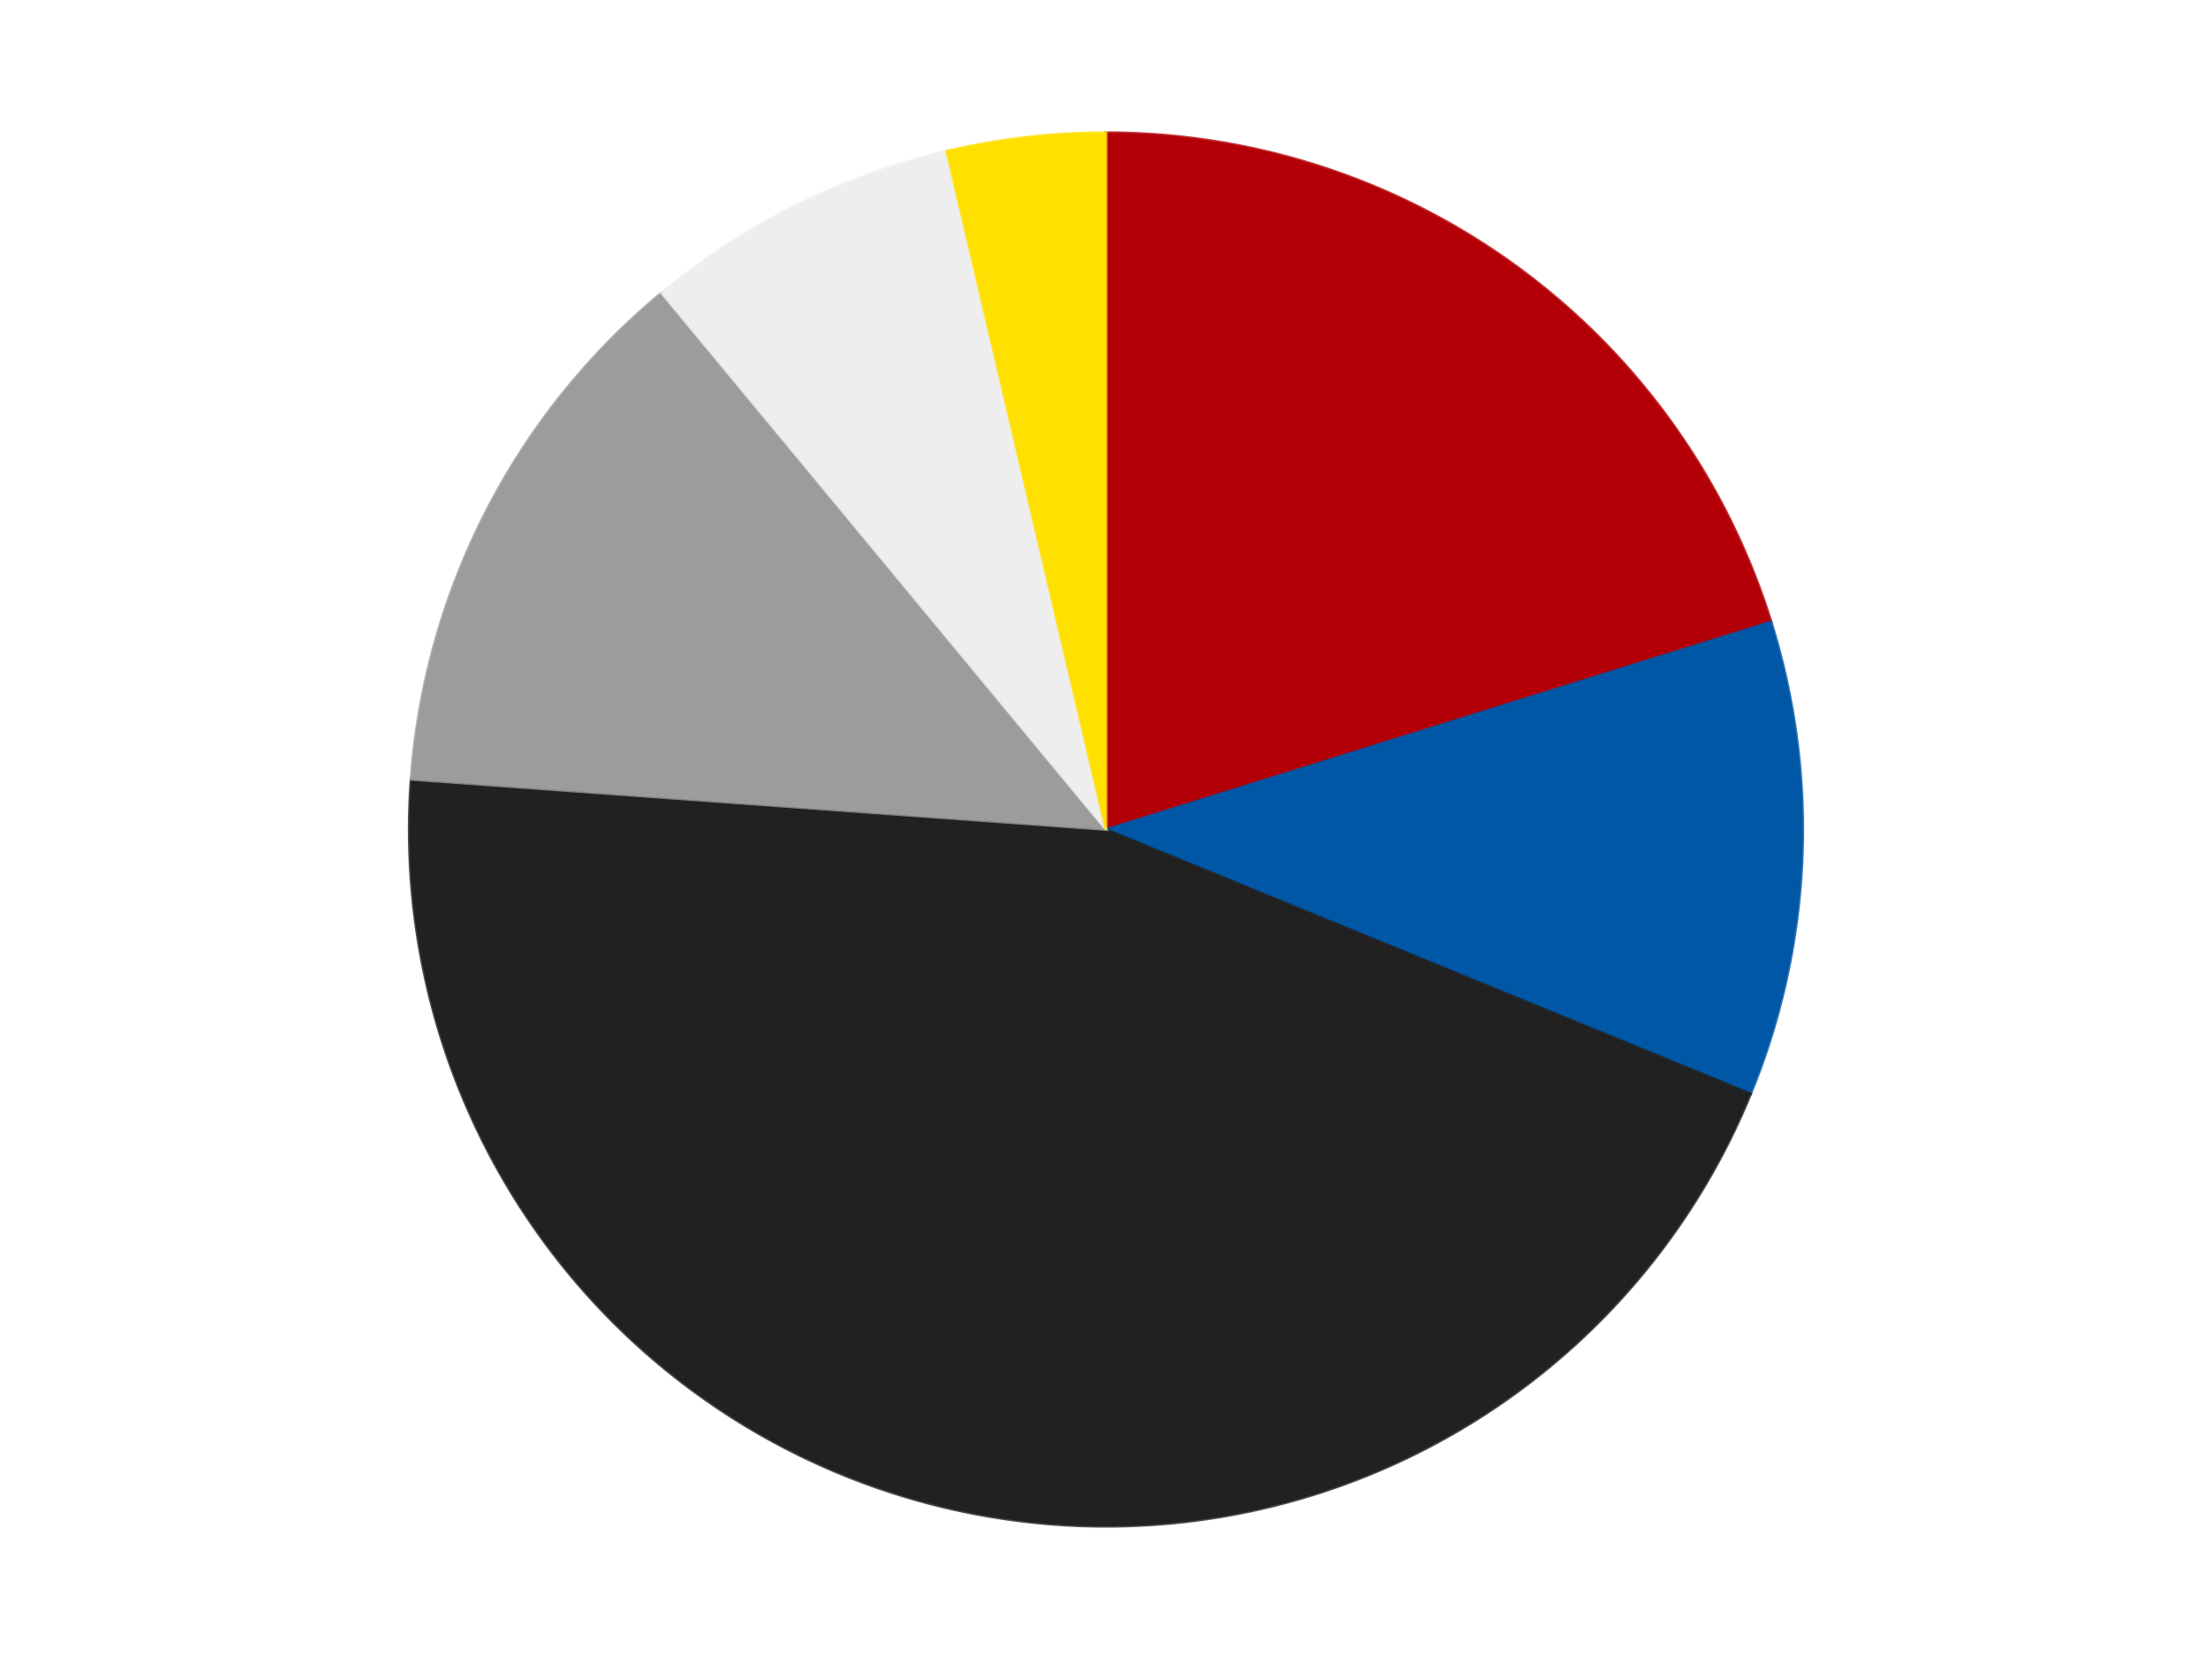 <?xml version='1.0' encoding='utf-8'?>
<svg xmlns="http://www.w3.org/2000/svg" xmlns:xlink="http://www.w3.org/1999/xlink" id="chart-09a89903-5fa2-4233-b6e3-7c8db4afcc45" class="pygal-chart" viewBox="0 0 800 600"><!--Generated with pygal 3.0.4 (lxml) ©Kozea 2012-2016 on 2024-07-06--><!--http://pygal.org--><!--http://github.com/Kozea/pygal--><defs><style type="text/css">#chart-09a89903-5fa2-4233-b6e3-7c8db4afcc45{-webkit-user-select:none;-webkit-font-smoothing:antialiased;font-family:Consolas,"Liberation Mono",Menlo,Courier,monospace}#chart-09a89903-5fa2-4233-b6e3-7c8db4afcc45 .title{font-family:Consolas,"Liberation Mono",Menlo,Courier,monospace;font-size:16px}#chart-09a89903-5fa2-4233-b6e3-7c8db4afcc45 .legends .legend text{font-family:Consolas,"Liberation Mono",Menlo,Courier,monospace;font-size:14px}#chart-09a89903-5fa2-4233-b6e3-7c8db4afcc45 .axis text{font-family:Consolas,"Liberation Mono",Menlo,Courier,monospace;font-size:10px}#chart-09a89903-5fa2-4233-b6e3-7c8db4afcc45 .axis text.major{font-family:Consolas,"Liberation Mono",Menlo,Courier,monospace;font-size:10px}#chart-09a89903-5fa2-4233-b6e3-7c8db4afcc45 .text-overlay text.value{font-family:Consolas,"Liberation Mono",Menlo,Courier,monospace;font-size:16px}#chart-09a89903-5fa2-4233-b6e3-7c8db4afcc45 .text-overlay text.label{font-family:Consolas,"Liberation Mono",Menlo,Courier,monospace;font-size:10px}#chart-09a89903-5fa2-4233-b6e3-7c8db4afcc45 .tooltip{font-family:Consolas,"Liberation Mono",Menlo,Courier,monospace;font-size:14px}#chart-09a89903-5fa2-4233-b6e3-7c8db4afcc45 text.no_data{font-family:Consolas,"Liberation Mono",Menlo,Courier,monospace;font-size:64px}
#chart-09a89903-5fa2-4233-b6e3-7c8db4afcc45{background-color:transparent}#chart-09a89903-5fa2-4233-b6e3-7c8db4afcc45 path,#chart-09a89903-5fa2-4233-b6e3-7c8db4afcc45 line,#chart-09a89903-5fa2-4233-b6e3-7c8db4afcc45 rect,#chart-09a89903-5fa2-4233-b6e3-7c8db4afcc45 circle{-webkit-transition:150ms;-moz-transition:150ms;transition:150ms}#chart-09a89903-5fa2-4233-b6e3-7c8db4afcc45 .graph &gt; .background{fill:transparent}#chart-09a89903-5fa2-4233-b6e3-7c8db4afcc45 .plot &gt; .background{fill:transparent}#chart-09a89903-5fa2-4233-b6e3-7c8db4afcc45 .graph{fill:rgba(0,0,0,.87)}#chart-09a89903-5fa2-4233-b6e3-7c8db4afcc45 text.no_data{fill:rgba(0,0,0,1)}#chart-09a89903-5fa2-4233-b6e3-7c8db4afcc45 .title{fill:rgba(0,0,0,1)}#chart-09a89903-5fa2-4233-b6e3-7c8db4afcc45 .legends .legend text{fill:rgba(0,0,0,.87)}#chart-09a89903-5fa2-4233-b6e3-7c8db4afcc45 .legends .legend:hover text{fill:rgba(0,0,0,1)}#chart-09a89903-5fa2-4233-b6e3-7c8db4afcc45 .axis .line{stroke:rgba(0,0,0,1)}#chart-09a89903-5fa2-4233-b6e3-7c8db4afcc45 .axis .guide.line{stroke:rgba(0,0,0,.54)}#chart-09a89903-5fa2-4233-b6e3-7c8db4afcc45 .axis .major.line{stroke:rgba(0,0,0,.87)}#chart-09a89903-5fa2-4233-b6e3-7c8db4afcc45 .axis text.major{fill:rgba(0,0,0,1)}#chart-09a89903-5fa2-4233-b6e3-7c8db4afcc45 .axis.y .guides:hover .guide.line,#chart-09a89903-5fa2-4233-b6e3-7c8db4afcc45 .line-graph .axis.x .guides:hover .guide.line,#chart-09a89903-5fa2-4233-b6e3-7c8db4afcc45 .stackedline-graph .axis.x .guides:hover .guide.line,#chart-09a89903-5fa2-4233-b6e3-7c8db4afcc45 .xy-graph .axis.x .guides:hover .guide.line{stroke:rgba(0,0,0,1)}#chart-09a89903-5fa2-4233-b6e3-7c8db4afcc45 .axis .guides:hover text{fill:rgba(0,0,0,1)}#chart-09a89903-5fa2-4233-b6e3-7c8db4afcc45 .reactive{fill-opacity:1.0;stroke-opacity:.8;stroke-width:1}#chart-09a89903-5fa2-4233-b6e3-7c8db4afcc45 .ci{stroke:rgba(0,0,0,.87)}#chart-09a89903-5fa2-4233-b6e3-7c8db4afcc45 .reactive.active,#chart-09a89903-5fa2-4233-b6e3-7c8db4afcc45 .active .reactive{fill-opacity:0.6;stroke-opacity:.9;stroke-width:4}#chart-09a89903-5fa2-4233-b6e3-7c8db4afcc45 .ci .reactive.active{stroke-width:1.5}#chart-09a89903-5fa2-4233-b6e3-7c8db4afcc45 .series text{fill:rgba(0,0,0,1)}#chart-09a89903-5fa2-4233-b6e3-7c8db4afcc45 .tooltip rect{fill:transparent;stroke:rgba(0,0,0,1);-webkit-transition:opacity 150ms;-moz-transition:opacity 150ms;transition:opacity 150ms}#chart-09a89903-5fa2-4233-b6e3-7c8db4afcc45 .tooltip .label{fill:rgba(0,0,0,.87)}#chart-09a89903-5fa2-4233-b6e3-7c8db4afcc45 .tooltip .label{fill:rgba(0,0,0,.87)}#chart-09a89903-5fa2-4233-b6e3-7c8db4afcc45 .tooltip .legend{font-size:.8em;fill:rgba(0,0,0,.54)}#chart-09a89903-5fa2-4233-b6e3-7c8db4afcc45 .tooltip .x_label{font-size:.6em;fill:rgba(0,0,0,1)}#chart-09a89903-5fa2-4233-b6e3-7c8db4afcc45 .tooltip .xlink{font-size:.5em;text-decoration:underline}#chart-09a89903-5fa2-4233-b6e3-7c8db4afcc45 .tooltip .value{font-size:1.5em}#chart-09a89903-5fa2-4233-b6e3-7c8db4afcc45 .bound{font-size:.5em}#chart-09a89903-5fa2-4233-b6e3-7c8db4afcc45 .max-value{font-size:.75em;fill:rgba(0,0,0,.54)}#chart-09a89903-5fa2-4233-b6e3-7c8db4afcc45 .map-element{fill:transparent;stroke:rgba(0,0,0,.54) !important}#chart-09a89903-5fa2-4233-b6e3-7c8db4afcc45 .map-element .reactive{fill-opacity:inherit;stroke-opacity:inherit}#chart-09a89903-5fa2-4233-b6e3-7c8db4afcc45 .color-0,#chart-09a89903-5fa2-4233-b6e3-7c8db4afcc45 .color-0 a:visited{stroke:#F44336;fill:#F44336}#chart-09a89903-5fa2-4233-b6e3-7c8db4afcc45 .color-1,#chart-09a89903-5fa2-4233-b6e3-7c8db4afcc45 .color-1 a:visited{stroke:#3F51B5;fill:#3F51B5}#chart-09a89903-5fa2-4233-b6e3-7c8db4afcc45 .color-2,#chart-09a89903-5fa2-4233-b6e3-7c8db4afcc45 .color-2 a:visited{stroke:#009688;fill:#009688}#chart-09a89903-5fa2-4233-b6e3-7c8db4afcc45 .color-3,#chart-09a89903-5fa2-4233-b6e3-7c8db4afcc45 .color-3 a:visited{stroke:#FFC107;fill:#FFC107}#chart-09a89903-5fa2-4233-b6e3-7c8db4afcc45 .color-4,#chart-09a89903-5fa2-4233-b6e3-7c8db4afcc45 .color-4 a:visited{stroke:#FF5722;fill:#FF5722}#chart-09a89903-5fa2-4233-b6e3-7c8db4afcc45 .color-5,#chart-09a89903-5fa2-4233-b6e3-7c8db4afcc45 .color-5 a:visited{stroke:#9C27B0;fill:#9C27B0}#chart-09a89903-5fa2-4233-b6e3-7c8db4afcc45 .text-overlay .color-0 text{fill:black}#chart-09a89903-5fa2-4233-b6e3-7c8db4afcc45 .text-overlay .color-1 text{fill:black}#chart-09a89903-5fa2-4233-b6e3-7c8db4afcc45 .text-overlay .color-2 text{fill:black}#chart-09a89903-5fa2-4233-b6e3-7c8db4afcc45 .text-overlay .color-3 text{fill:black}#chart-09a89903-5fa2-4233-b6e3-7c8db4afcc45 .text-overlay .color-4 text{fill:black}#chart-09a89903-5fa2-4233-b6e3-7c8db4afcc45 .text-overlay .color-5 text{fill:black}
#chart-09a89903-5fa2-4233-b6e3-7c8db4afcc45 text.no_data{text-anchor:middle}#chart-09a89903-5fa2-4233-b6e3-7c8db4afcc45 .guide.line{fill:none}#chart-09a89903-5fa2-4233-b6e3-7c8db4afcc45 .centered{text-anchor:middle}#chart-09a89903-5fa2-4233-b6e3-7c8db4afcc45 .title{text-anchor:middle}#chart-09a89903-5fa2-4233-b6e3-7c8db4afcc45 .legends .legend text{fill-opacity:1}#chart-09a89903-5fa2-4233-b6e3-7c8db4afcc45 .axis.x text{text-anchor:middle}#chart-09a89903-5fa2-4233-b6e3-7c8db4afcc45 .axis.x:not(.web) text[transform]{text-anchor:start}#chart-09a89903-5fa2-4233-b6e3-7c8db4afcc45 .axis.x:not(.web) text[transform].backwards{text-anchor:end}#chart-09a89903-5fa2-4233-b6e3-7c8db4afcc45 .axis.y text{text-anchor:end}#chart-09a89903-5fa2-4233-b6e3-7c8db4afcc45 .axis.y text[transform].backwards{text-anchor:start}#chart-09a89903-5fa2-4233-b6e3-7c8db4afcc45 .axis.y2 text{text-anchor:start}#chart-09a89903-5fa2-4233-b6e3-7c8db4afcc45 .axis.y2 text[transform].backwards{text-anchor:end}#chart-09a89903-5fa2-4233-b6e3-7c8db4afcc45 .axis .guide.line{stroke-dasharray:4,4;stroke:black}#chart-09a89903-5fa2-4233-b6e3-7c8db4afcc45 .axis .major.guide.line{stroke-dasharray:6,6;stroke:black}#chart-09a89903-5fa2-4233-b6e3-7c8db4afcc45 .horizontal .axis.y .guide.line,#chart-09a89903-5fa2-4233-b6e3-7c8db4afcc45 .horizontal .axis.y2 .guide.line,#chart-09a89903-5fa2-4233-b6e3-7c8db4afcc45 .vertical .axis.x .guide.line{opacity:0}#chart-09a89903-5fa2-4233-b6e3-7c8db4afcc45 .horizontal .axis.always_show .guide.line,#chart-09a89903-5fa2-4233-b6e3-7c8db4afcc45 .vertical .axis.always_show .guide.line{opacity:1 !important}#chart-09a89903-5fa2-4233-b6e3-7c8db4afcc45 .axis.y .guides:hover .guide.line,#chart-09a89903-5fa2-4233-b6e3-7c8db4afcc45 .axis.y2 .guides:hover .guide.line,#chart-09a89903-5fa2-4233-b6e3-7c8db4afcc45 .axis.x .guides:hover .guide.line{opacity:1}#chart-09a89903-5fa2-4233-b6e3-7c8db4afcc45 .axis .guides:hover text{opacity:1}#chart-09a89903-5fa2-4233-b6e3-7c8db4afcc45 .nofill{fill:none}#chart-09a89903-5fa2-4233-b6e3-7c8db4afcc45 .subtle-fill{fill-opacity:.2}#chart-09a89903-5fa2-4233-b6e3-7c8db4afcc45 .dot{stroke-width:1px;fill-opacity:1;stroke-opacity:1}#chart-09a89903-5fa2-4233-b6e3-7c8db4afcc45 .dot.active{stroke-width:5px}#chart-09a89903-5fa2-4233-b6e3-7c8db4afcc45 .dot.negative{fill:transparent}#chart-09a89903-5fa2-4233-b6e3-7c8db4afcc45 text,#chart-09a89903-5fa2-4233-b6e3-7c8db4afcc45 tspan{stroke:none !important}#chart-09a89903-5fa2-4233-b6e3-7c8db4afcc45 .series text.active{opacity:1}#chart-09a89903-5fa2-4233-b6e3-7c8db4afcc45 .tooltip rect{fill-opacity:.95;stroke-width:.5}#chart-09a89903-5fa2-4233-b6e3-7c8db4afcc45 .tooltip text{fill-opacity:1}#chart-09a89903-5fa2-4233-b6e3-7c8db4afcc45 .showable{visibility:hidden}#chart-09a89903-5fa2-4233-b6e3-7c8db4afcc45 .showable.shown{visibility:visible}#chart-09a89903-5fa2-4233-b6e3-7c8db4afcc45 .gauge-background{fill:rgba(229,229,229,1);stroke:none}#chart-09a89903-5fa2-4233-b6e3-7c8db4afcc45 .bg-lines{stroke:transparent;stroke-width:2px}</style><script type="text/javascript">window.pygal = window.pygal || {};window.pygal.config = window.pygal.config || {};window.pygal.config['09a89903-5fa2-4233-b6e3-7c8db4afcc45'] = {"allow_interruptions": false, "box_mode": "extremes", "classes": ["pygal-chart"], "css": ["file://style.css", "file://graph.css"], "defs": [], "disable_xml_declaration": false, "dots_size": 2.5, "dynamic_print_values": false, "explicit_size": false, "fill": false, "force_uri_protocol": "https", "formatter": null, "half_pie": false, "height": 600, "include_x_axis": false, "inner_radius": 0, "interpolate": null, "interpolation_parameters": {}, "interpolation_precision": 250, "inverse_y_axis": false, "js": ["//kozea.github.io/pygal.js/2.0.x/pygal-tooltips.min.js"], "legend_at_bottom": false, "legend_at_bottom_columns": null, "legend_box_size": 12, "logarithmic": false, "margin": 20, "margin_bottom": null, "margin_left": null, "margin_right": null, "margin_top": null, "max_scale": 16, "min_scale": 4, "missing_value_fill_truncation": "x", "no_data_text": "No data", "no_prefix": false, "order_min": null, "pretty_print": false, "print_labels": false, "print_values": false, "print_values_position": "center", "print_zeroes": true, "range": null, "rounded_bars": null, "secondary_range": null, "show_dots": true, "show_legend": false, "show_minor_x_labels": true, "show_minor_y_labels": true, "show_only_major_dots": false, "show_x_guides": false, "show_x_labels": true, "show_y_guides": true, "show_y_labels": true, "spacing": 10, "stack_from_top": false, "strict": false, "stroke": true, "stroke_style": null, "style": {"background": "transparent", "ci_colors": [], "colors": ["#F44336", "#3F51B5", "#009688", "#FFC107", "#FF5722", "#9C27B0", "#03A9F4", "#8BC34A", "#FF9800", "#E91E63", "#2196F3", "#4CAF50", "#FFEB3B", "#673AB7", "#00BCD4", "#CDDC39", "#9E9E9E", "#607D8B"], "dot_opacity": "1", "font_family": "Consolas, \"Liberation Mono\", Menlo, Courier, monospace", "foreground": "rgba(0, 0, 0, .87)", "foreground_strong": "rgba(0, 0, 0, 1)", "foreground_subtle": "rgba(0, 0, 0, .54)", "guide_stroke_color": "black", "guide_stroke_dasharray": "4,4", "label_font_family": "Consolas, \"Liberation Mono\", Menlo, Courier, monospace", "label_font_size": 10, "legend_font_family": "Consolas, \"Liberation Mono\", Menlo, Courier, monospace", "legend_font_size": 14, "major_guide_stroke_color": "black", "major_guide_stroke_dasharray": "6,6", "major_label_font_family": "Consolas, \"Liberation Mono\", Menlo, Courier, monospace", "major_label_font_size": 10, "no_data_font_family": "Consolas, \"Liberation Mono\", Menlo, Courier, monospace", "no_data_font_size": 64, "opacity": "1.0", "opacity_hover": "0.6", "plot_background": "transparent", "stroke_opacity": ".8", "stroke_opacity_hover": ".9", "stroke_width": "1", "stroke_width_hover": "4", "title_font_family": "Consolas, \"Liberation Mono\", Menlo, Courier, monospace", "title_font_size": 16, "tooltip_font_family": "Consolas, \"Liberation Mono\", Menlo, Courier, monospace", "tooltip_font_size": 14, "transition": "150ms", "value_background": "rgba(229, 229, 229, 1)", "value_colors": [], "value_font_family": "Consolas, \"Liberation Mono\", Menlo, Courier, monospace", "value_font_size": 16, "value_label_font_family": "Consolas, \"Liberation Mono\", Menlo, Courier, monospace", "value_label_font_size": 10}, "title": null, "tooltip_border_radius": 0, "tooltip_fancy_mode": true, "truncate_label": null, "truncate_legend": null, "width": 800, "x_label_rotation": 0, "x_labels": null, "x_labels_major": null, "x_labels_major_count": null, "x_labels_major_every": null, "x_title": null, "xrange": null, "y_label_rotation": 0, "y_labels": null, "y_labels_major": null, "y_labels_major_count": null, "y_labels_major_every": null, "y_title": null, "zero": 0, "legends": ["Red", "Blue", "Black", "Light Gray", "Trans-Clear", "Yellow"]}</script><script type="text/javascript" xlink:href="https://kozea.github.io/pygal.js/2.0.x/pygal-tooltips.min.js"/></defs><title>Pygal</title><g class="graph pie-graph vertical"><rect x="0" y="0" width="800" height="600" class="background"/><g transform="translate(20, 20)" class="plot"><rect x="0" y="0" width="760" height="560" class="background"/><g class="series serie-0 color-0"><g class="slices"><g class="slice" style="fill: #B30006; stroke: #B30006"><path d="M380 28 A252 252 0 0 1 620.548 204.896 L380 280 A0 0 0 0 0 380 280 z" class="slice reactive tooltip-trigger"/><desc class="value">22</desc><desc class="x centered">454.64730777531065</desc><desc class="y centered">178.49246608306333</desc></g></g></g><g class="series serie-1 color-1"><g class="slices"><g class="slice" style="fill: #0057A6; stroke: #0057A6"><path d="M620.548 204.896 A252 252 0 0 1 613.164 375.597 L380 280 A0 0 0 0 0 380 280 z" class="slice reactive tooltip-trigger"/><desc class="value">12</desc><desc class="x centered">505.88226592621794</desc><desc class="y centered">285.4456519610551</desc></g></g></g><g class="series serie-2 color-2"><g class="slices"><g class="slice" style="fill: #212121; stroke: #212121"><path d="M613.164 375.597 A252 252 0 0 1 128.654 261.858 L380 280 A0 0 0 0 0 380 280 z" class="slice reactive tooltip-trigger"/><desc class="value">49</desc><desc class="x centered">351.2042201248972</desc><desc class="y centered">402.665411022768</desc></g></g></g><g class="series serie-3 color-3"><g class="slices"><g class="slice" style="fill: #9C9C9C; stroke: #9C9C9C"><path d="M128.654 261.858 A252 252 0 0 1 219.257 85.923 L380 280 A0 0 0 0 0 380 280 z" class="slice reactive tooltip-trigger"/><desc class="value">14</desc><desc class="x centered">267.9815308191309</desc><desc class="y centered">222.31237080296438</desc></g></g></g><g class="series serie-4 color-4"><g class="slices"><g class="slice" style="fill: #EEEEEE; stroke: #EEEEEE"><path d="M219.257 85.923 A252 252 0 0 1 322.408 34.669 L380 280 A0 0 0 0 0 380 280 z" class="slice reactive tooltip-trigger"/><desc class="value">8</desc><desc class="x centered">323.93260041110096</desc><desc class="y centered">167.16185616849805</desc></g></g></g><g class="series serie-5 color-5"><g class="slices"><g class="slice" style="fill: #FFE001; stroke: #FFE001"><path d="M322.408 34.669 A252 252 0 0 1 380 28 L380 280 A0 0 0 0 0 380 280 z" class="slice reactive tooltip-trigger"/><desc class="value">4</desc><desc class="x centered">365.5058941094797</desc><desc class="y centered">154.83642345141146</desc></g></g></g></g><g class="titles"/><g transform="translate(20, 20)" class="plot overlay"><g class="series serie-0 color-0"/><g class="series serie-1 color-1"/><g class="series serie-2 color-2"/><g class="series serie-3 color-3"/><g class="series serie-4 color-4"/><g class="series serie-5 color-5"/></g><g transform="translate(20, 20)" class="plot text-overlay"><g class="series serie-0 color-0"/><g class="series serie-1 color-1"/><g class="series serie-2 color-2"/><g class="series serie-3 color-3"/><g class="series serie-4 color-4"/><g class="series serie-5 color-5"/></g><g transform="translate(20, 20)" class="plot tooltip-overlay"><g transform="translate(0 0)" style="opacity: 0" class="tooltip"><rect rx="0" ry="0" width="0" height="0" class="tooltip-box"/><g class="text"/></g></g></g></svg>